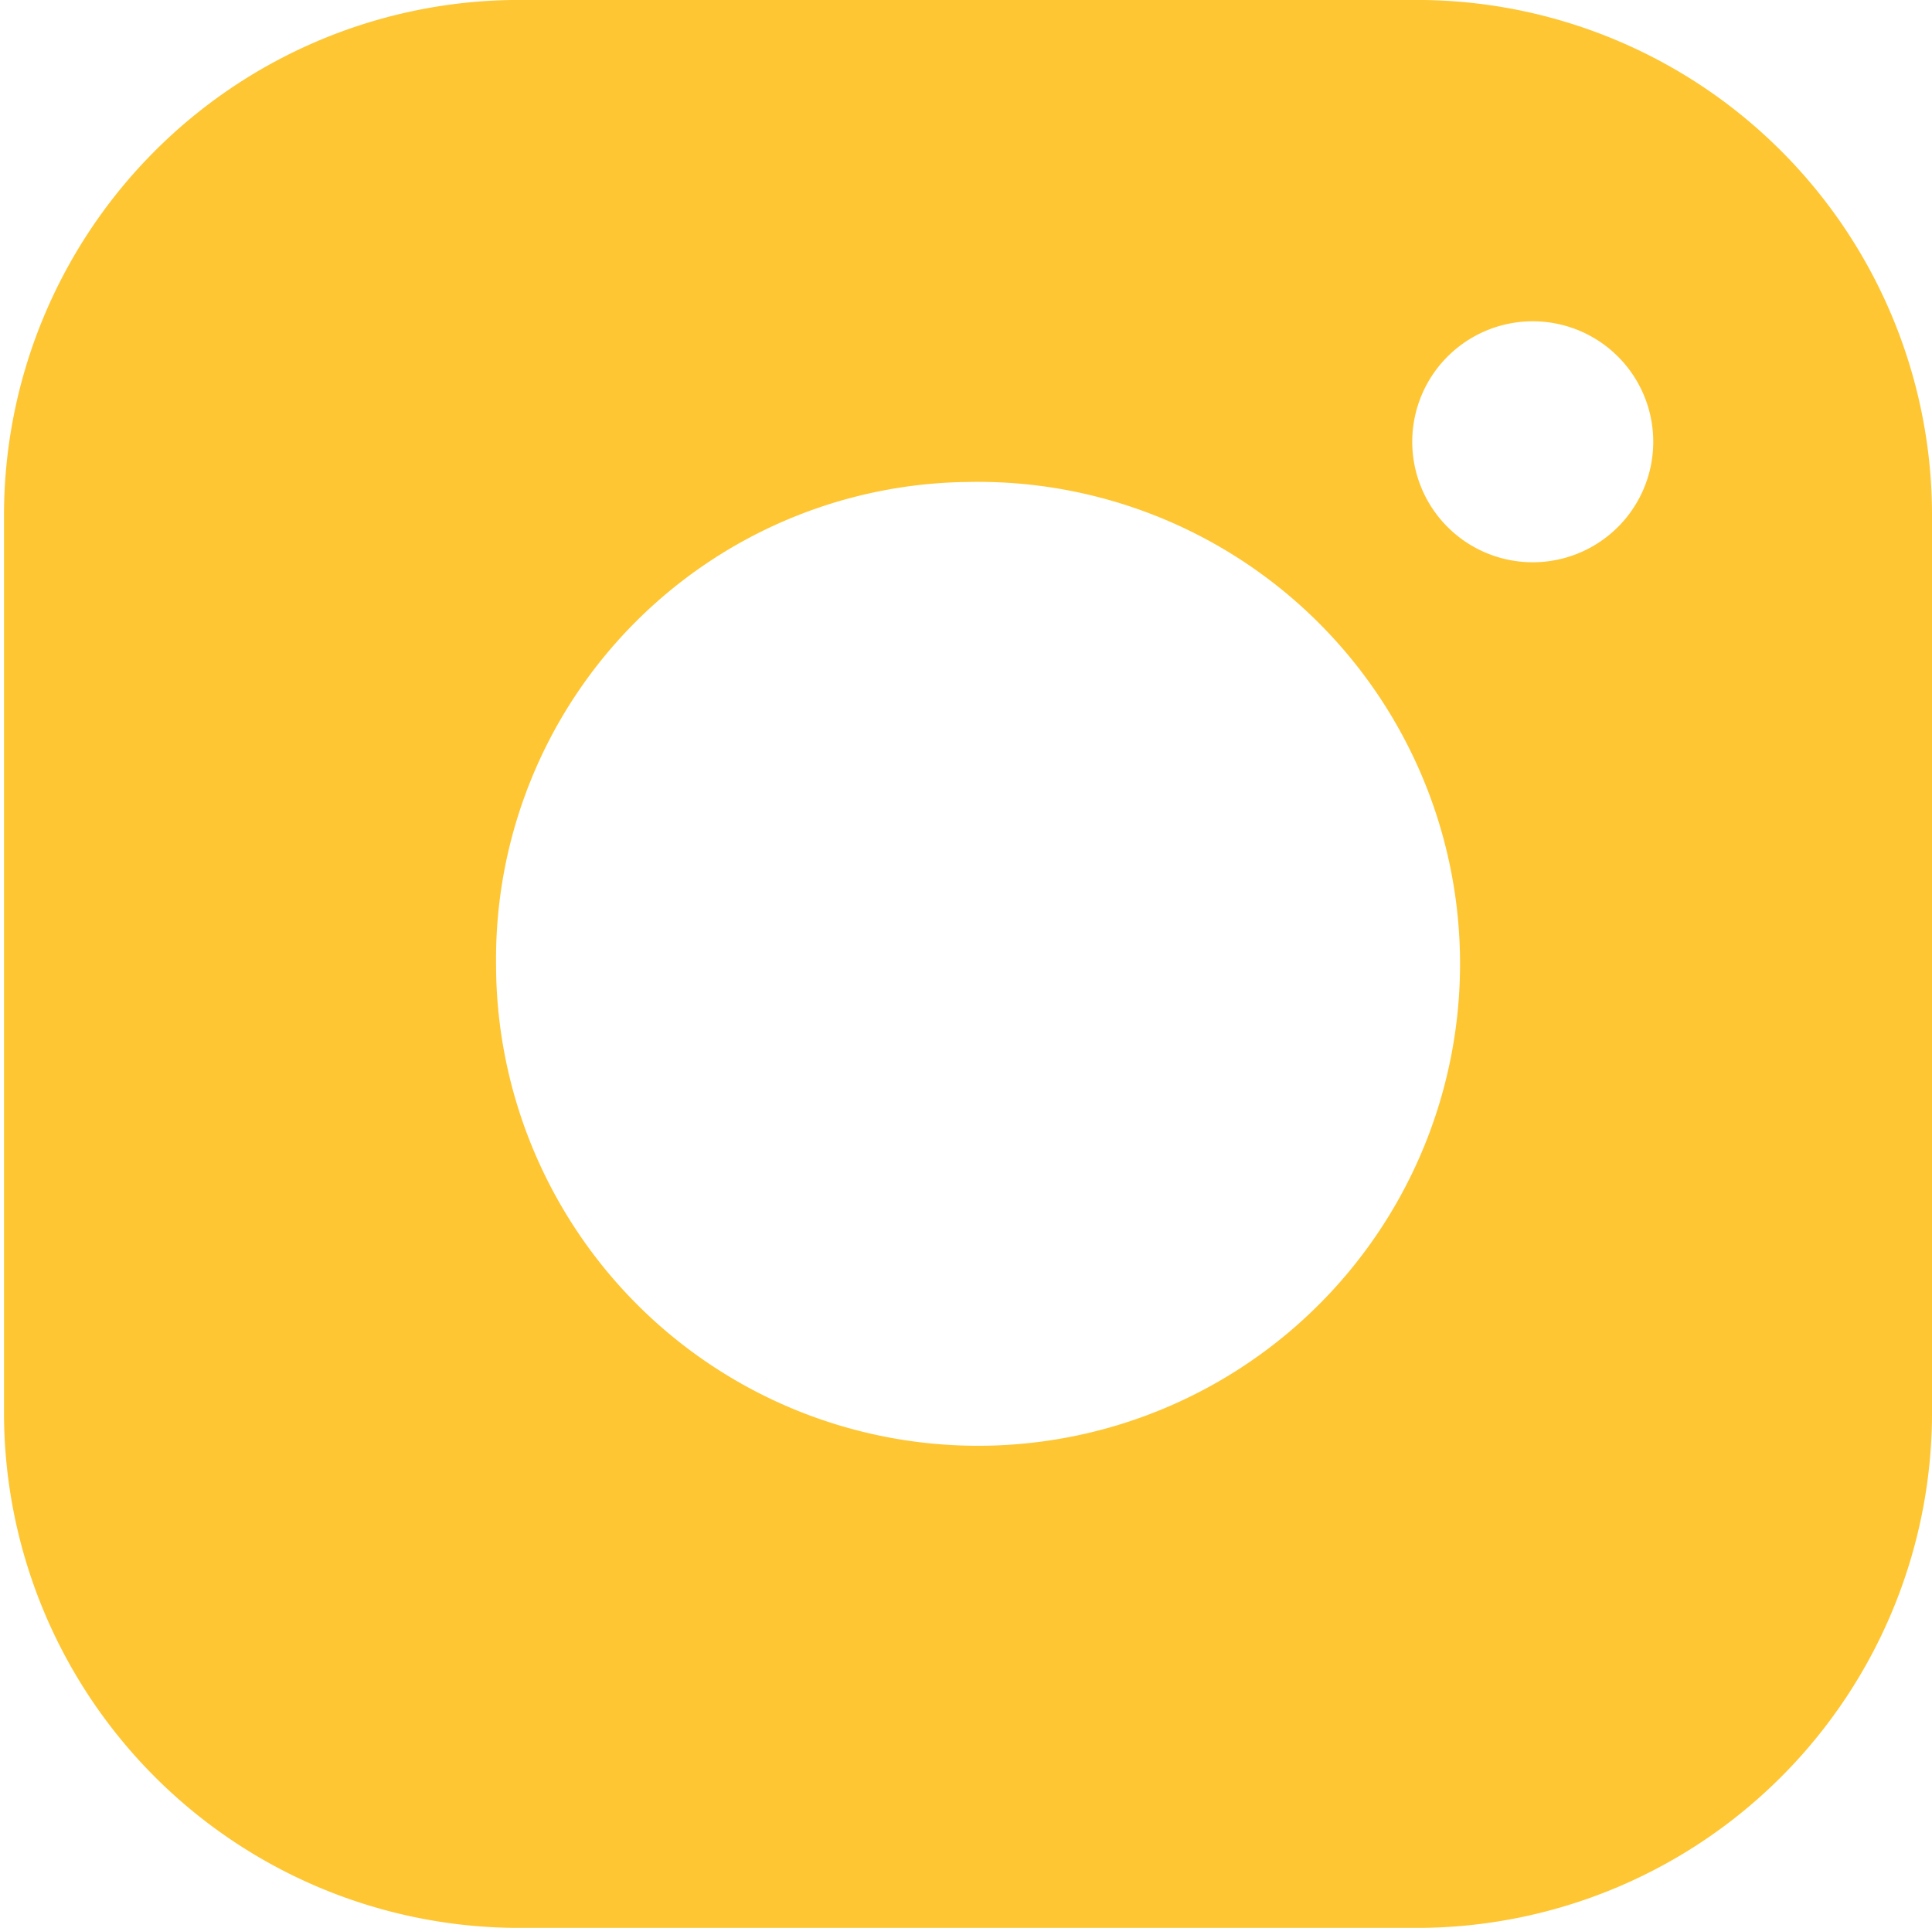 <?xml version="1.0" encoding="UTF-8" standalone="no"?><svg xmlns="http://www.w3.org/2000/svg" xmlns:xlink="http://www.w3.org/1999/xlink" fill="#000000" height="48" preserveAspectRatio="xMidYMid meet" version="1" viewBox="7.9 8.0 48.1 48.0" width="48.1" zoomAndPan="magnify"><g id="change1_1"><path d="m20.65 56h22.7a12.83 12.83 0 0 0 12.65-12.92v-22.16a12.83 12.83 0 0 0 -12.65-12.92h-22.7a12.83 12.83 0 0 0 -12.65 12.92v22.16a12.83 12.83 0 0 0 12.65 12.92zm25.35-40a3 3 0 1 1 -2.94 3 3 3 0 0 1 2.94-3zm-14 4a12 12 0 1 1 -11.75 12 11.88 11.88 0 0 1 11.75-12z" fill="#fec633"/></g></svg>